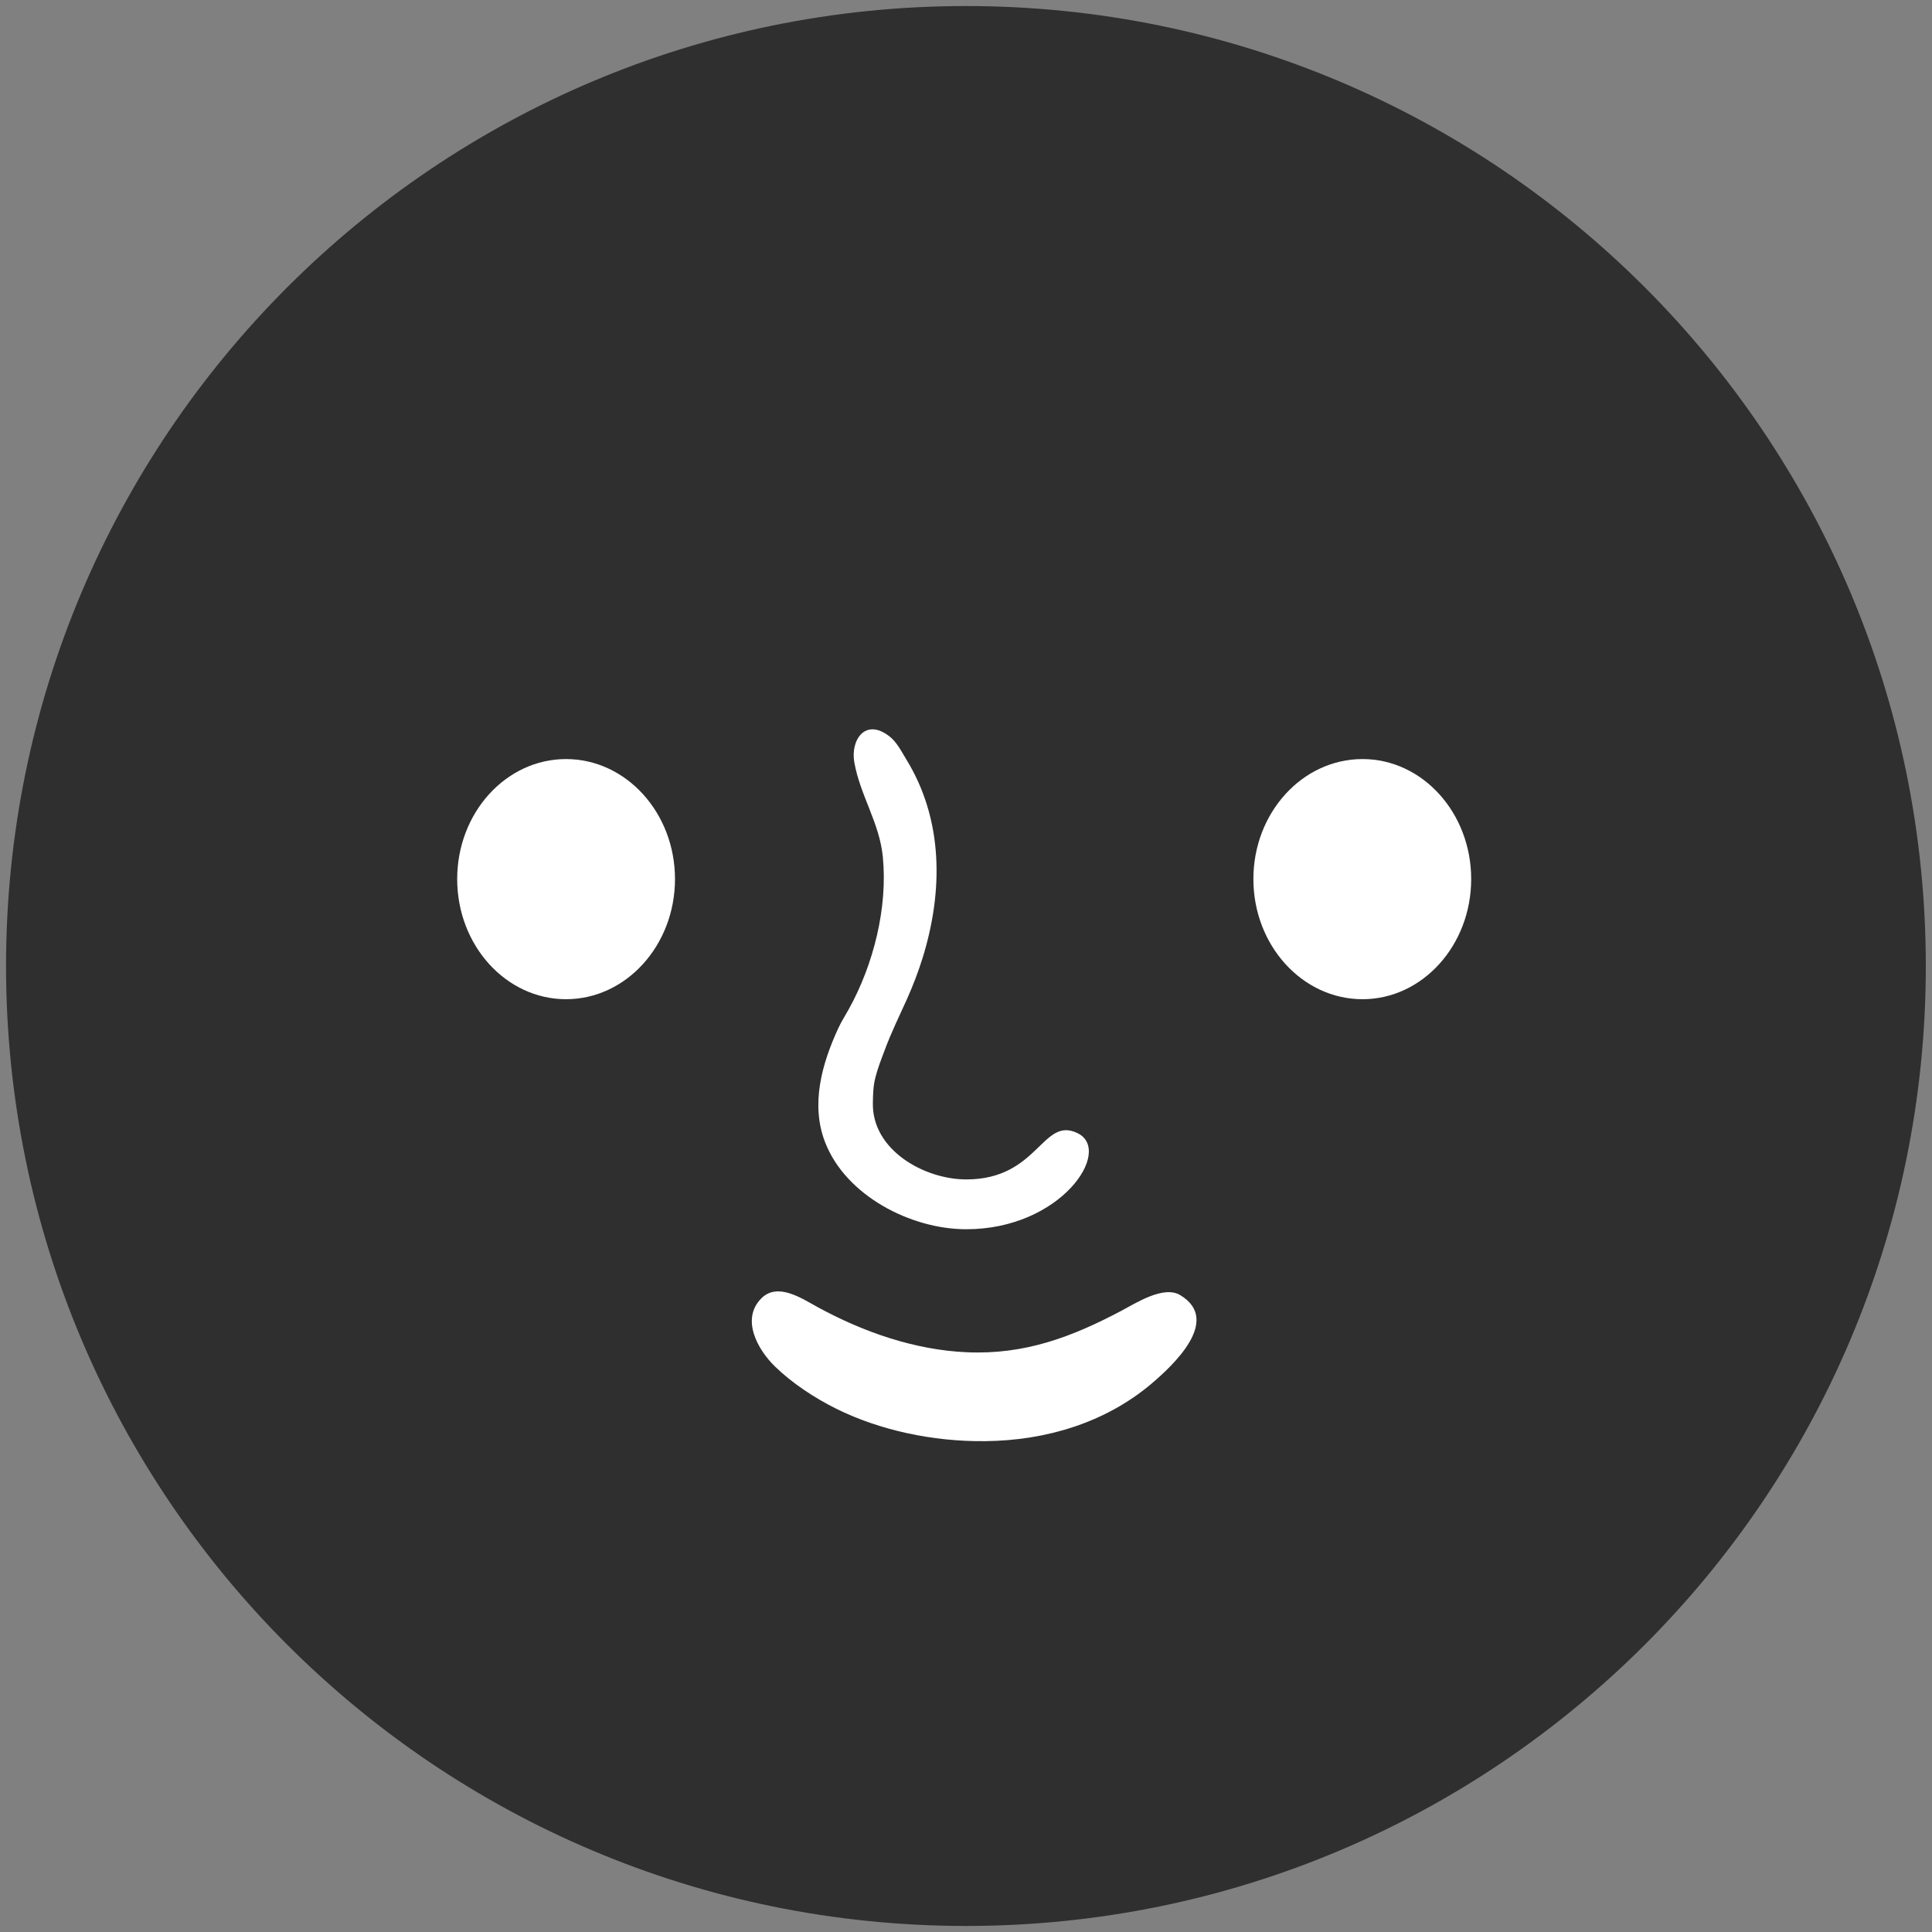 <?xml version="1.0" encoding="utf-8"?>
<!-- Generator: Adobe Illustrator 16.0.0, SVG Export Plug-In . SVG Version: 6.00 Build 0)  -->
<!DOCTYPE svg PUBLIC "-//W3C//DTD SVG 1.1//EN" "http://www.w3.org/Graphics/SVG/1.1/DTD/svg11.dtd">
<svg version="1.1" id="レイヤー_1" xmlns="http://www.w3.org/2000/svg" xmlns:xlink="http://www.w3.org/1999/xlink" x="0px"
	 y="0px" width="128px" height="128px" viewBox="0 0 128 128" enable-background="new 0 0 128 128" xml:space="preserve">
<rect x="0" y="0" width="128" height="128" fill="#808080" stroke="none"/>
<g>
	<path fill="#2F2F2F" d="M64,0.4C28.88,0.4,0.41,28.88,0.4,64c0.01,35.12,28.47,63.59,63.6,63.6c35.12,0,63.59-28.47,63.59-63.6
		S99.12,0.4,64,0.4z"/>
	<g>
		<g>
			<g>
				<path fill="#FFFFFF" d="M65.27,95.48c-3.48,0.04-7.01-0.73-9.87-2.15c-1.43-0.71-2.92-1.69-4.06-2.8
					c-1.15-1.12-2.26-3.13-0.91-4.5c1.09-1.11,2.71,0.01,3.76,0.58c2.99,1.63,6.4,2.83,9.86,2.98c3.83,0.17,6.94-1,10.23-2.74
					c0.95-0.5,2.82-1.72,3.92-1.04c2.76,1.67-0.52,4.68-1.93,5.88C73.22,94.26,69.3,95.44,65.27,95.48z"/>
			</g>
			<g>
				<g>
					<g>
						<path fill="#FFFFFF" d="M44.72,58.24c0,4.39-3.24,7.96-7.22,7.96c-3.98,0-7.21-3.57-7.21-7.96c0-4.39,3.23-7.95,7.21-7.95
							C41.48,50.29,44.72,53.85,44.72,58.24z"/>
					</g>
				</g>
				<g>
					<g>
						<path fill="#FFFFFF" d="M83.04,58.24c0,4.39,3.24,7.96,7.23,7.96c3.97,0,7.2-3.57,7.2-7.96c0-4.39-3.23-7.95-7.2-7.95
							C86.28,50.29,83.04,53.85,83.04,58.24z"/>
					</g>
				</g>
			</g>
		</g>
		<path fill="#FFFFFF" d="M71.4,75.08c-2.35-1.16-2.58,3.06-7.38,3.06c-2.8,0-6.26-1.96-6.19-5.07c0.01-0.57,0.02-1.1,0.16-1.66
			c0.16-0.63,0.38-1.19,0.61-1.8c0.43-1.17,0.98-2.29,1.49-3.42c0.4-0.89,0.75-1.81,1.04-2.74c1.35-4.37,1.4-9.12-1.11-13.18
			c-0.32-0.53-0.62-1.12-1.1-1.49c-1.6-1.24-2.58,0.26-2.32,1.72c0.38,2.18,1.67,4.01,1.89,6.27c0.33,3.35-0.61,7.12-2.25,10.08
			c-0.23,0.41-0.5,0.84-0.7,1.27c-1.07,2.32-1.86,5.03-0.87,7.57c1.38,3.54,5.69,5.75,9.34,5.75C70.29,81.45,73.75,76.24,71.4,75.08
			z"/>
	</g>
</g>
</svg>
